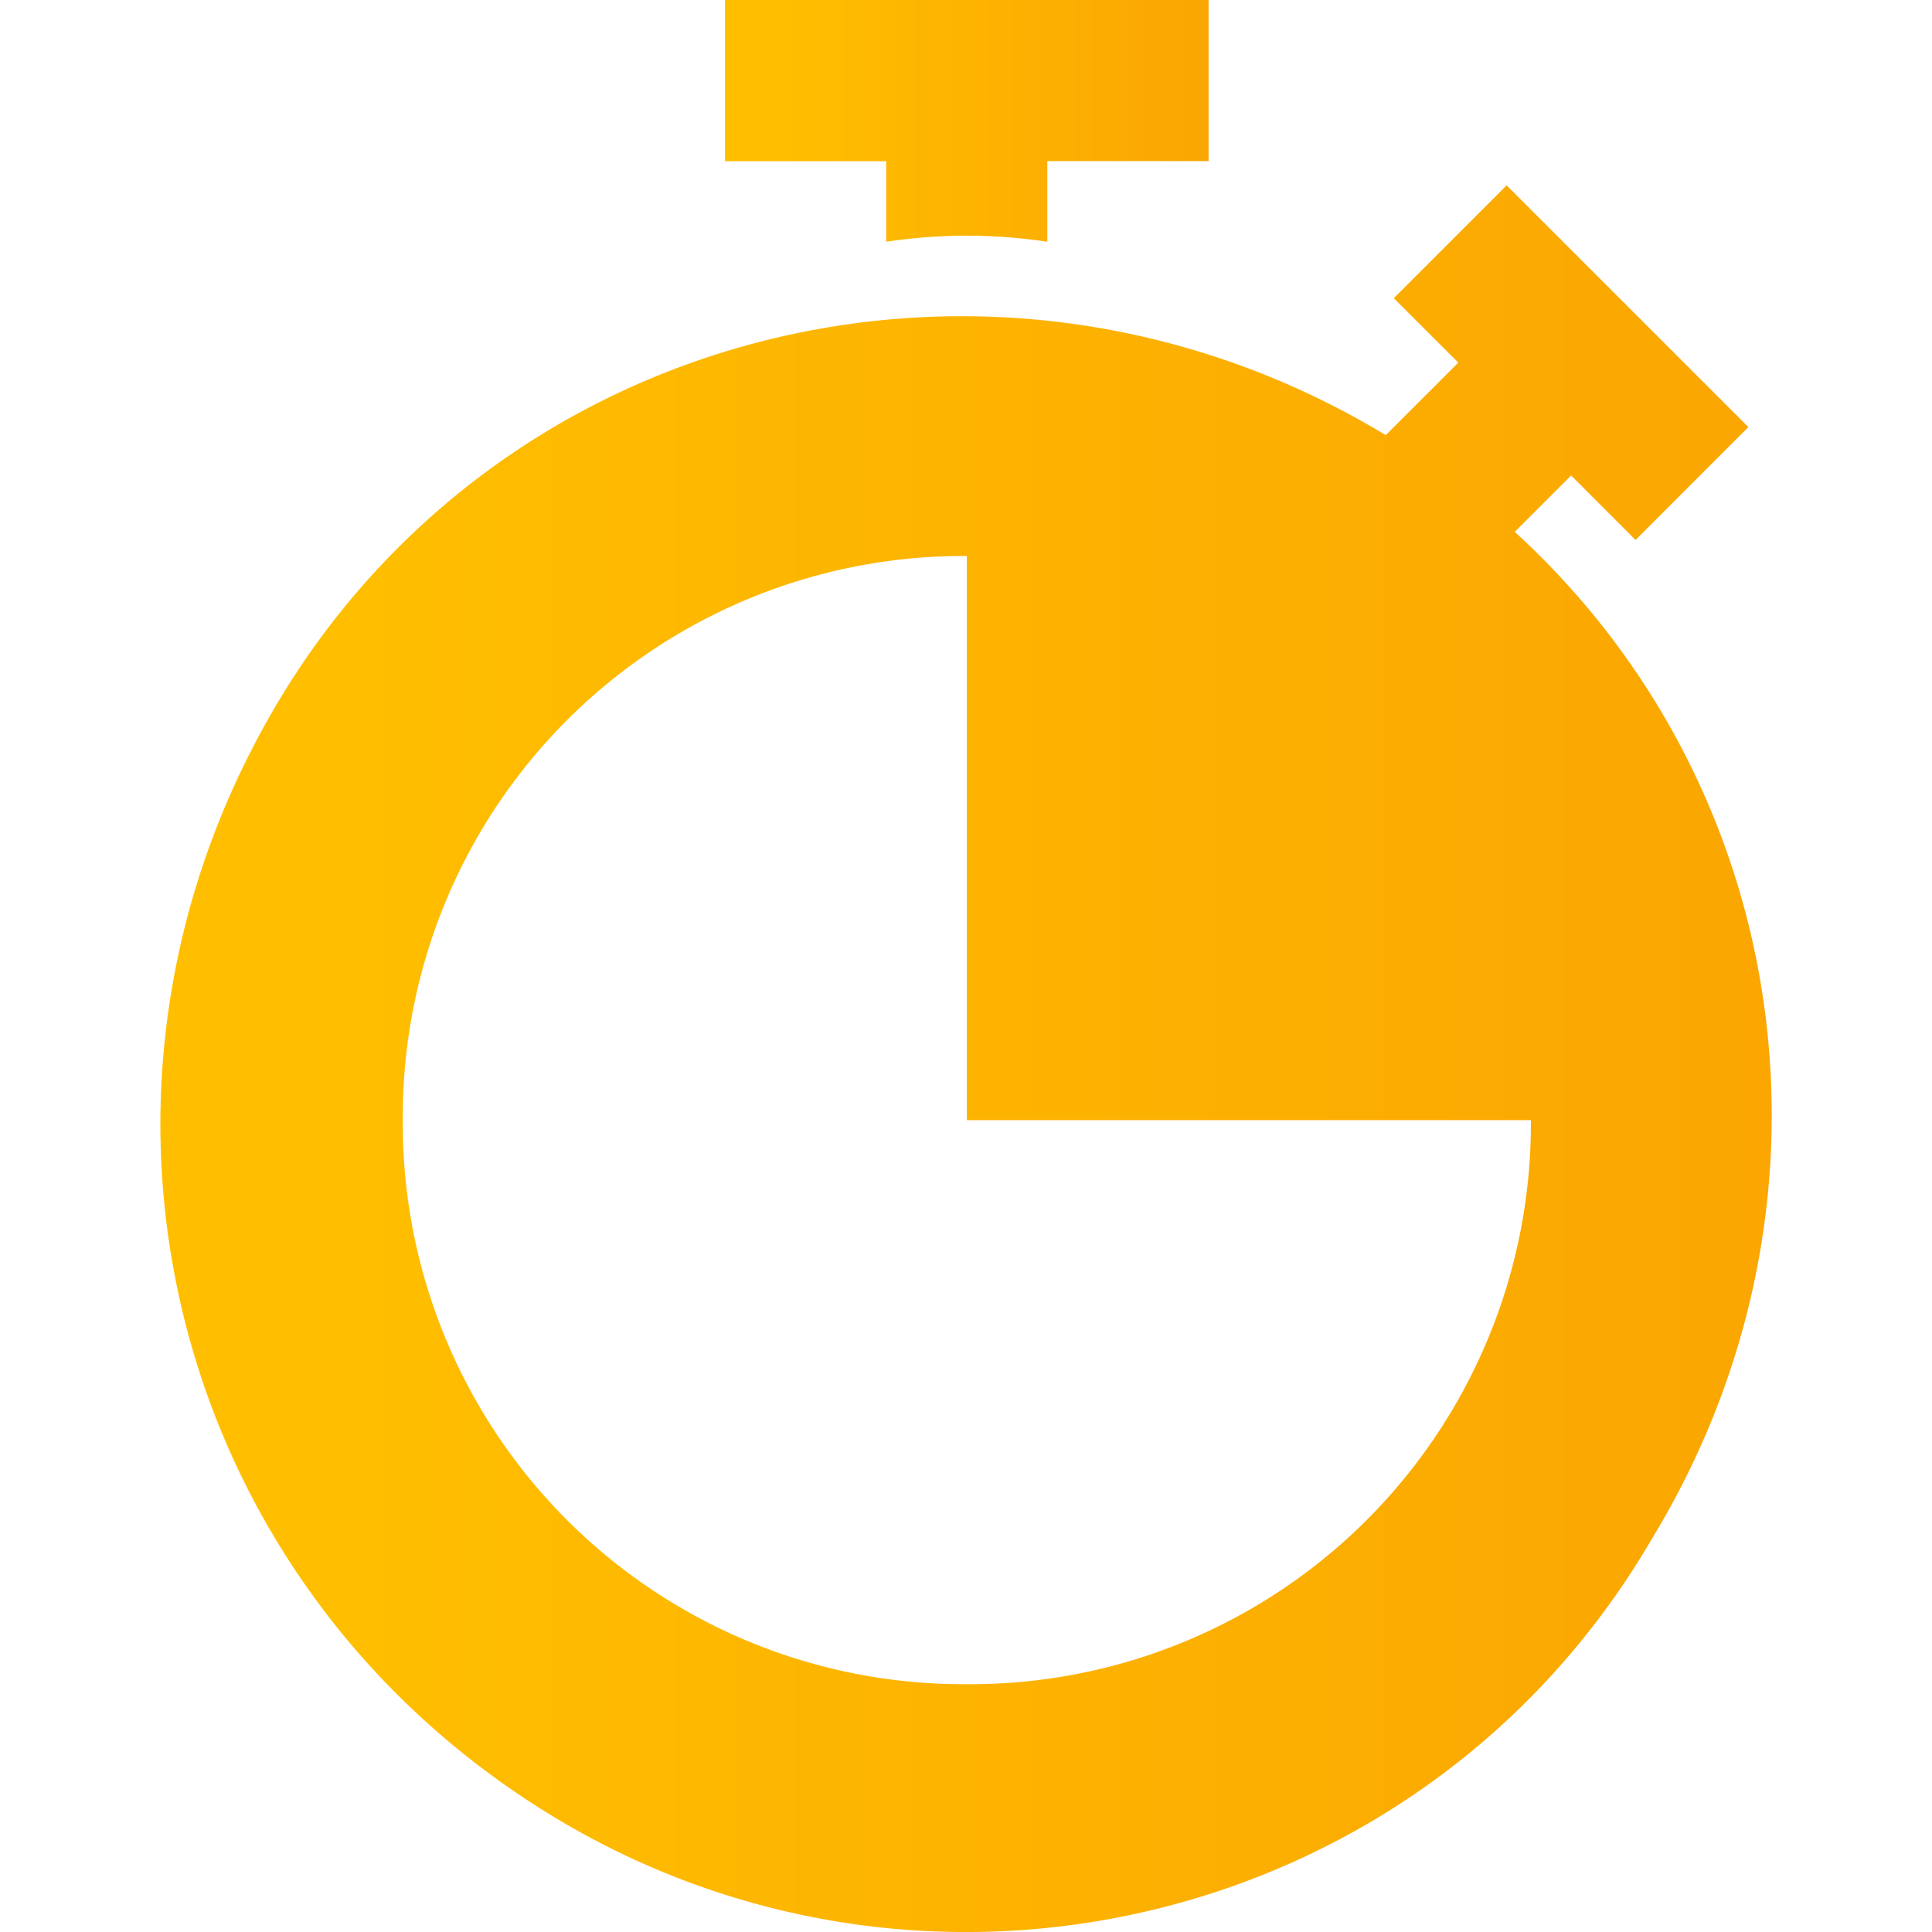 <svg xmlns="http://www.w3.org/2000/svg" width="23" height="23" fill="none"><g clip-path="url(#a)"><path d="M8.631 0v1.919h1.919v.959a6.433 6.433 0 0 1 1.918 0v-.96h1.92V0H8.63Z" fill="url(#b)"/><path d="m18.032 6.332.672-.672.767.768 1.343-1.344-2.878-2.877-1.343 1.343.768.767-.864.863C11.893 2.398 5.945 3.837 3.26 8.442s-1.248 10.36 3.26 13.143c4.51 2.782 10.457 1.343 13.143-3.262 2.398-3.933 1.727-8.922-1.63-11.991ZM11.51 20.05a6.674 6.674 0 0 1-6.715-6.715 6.674 6.674 0 0 1 6.715-6.716v6.716h6.715a6.674 6.674 0 0 1-6.715 6.715Z" fill="url(#c)"/></g><defs><linearGradient id="b" x1="9.104" y1="0" x2="15.018" y2="0" gradientUnits="userSpaceOnUse"><stop stop-color="#FFBF00"/><stop offset="1" stop-color="#FAA301"/></linearGradient><linearGradient id="c" x1="3.485" y1="2.207" x2="23.194" y2="2.207" gradientUnits="userSpaceOnUse"><stop stop-color="#FFBF00"/><stop offset="1" stop-color="#FAA301"/></linearGradient><clipPath id="a"><path fill="#fff" d="M0 0h23v23H0z"/></clipPath></defs></svg>
